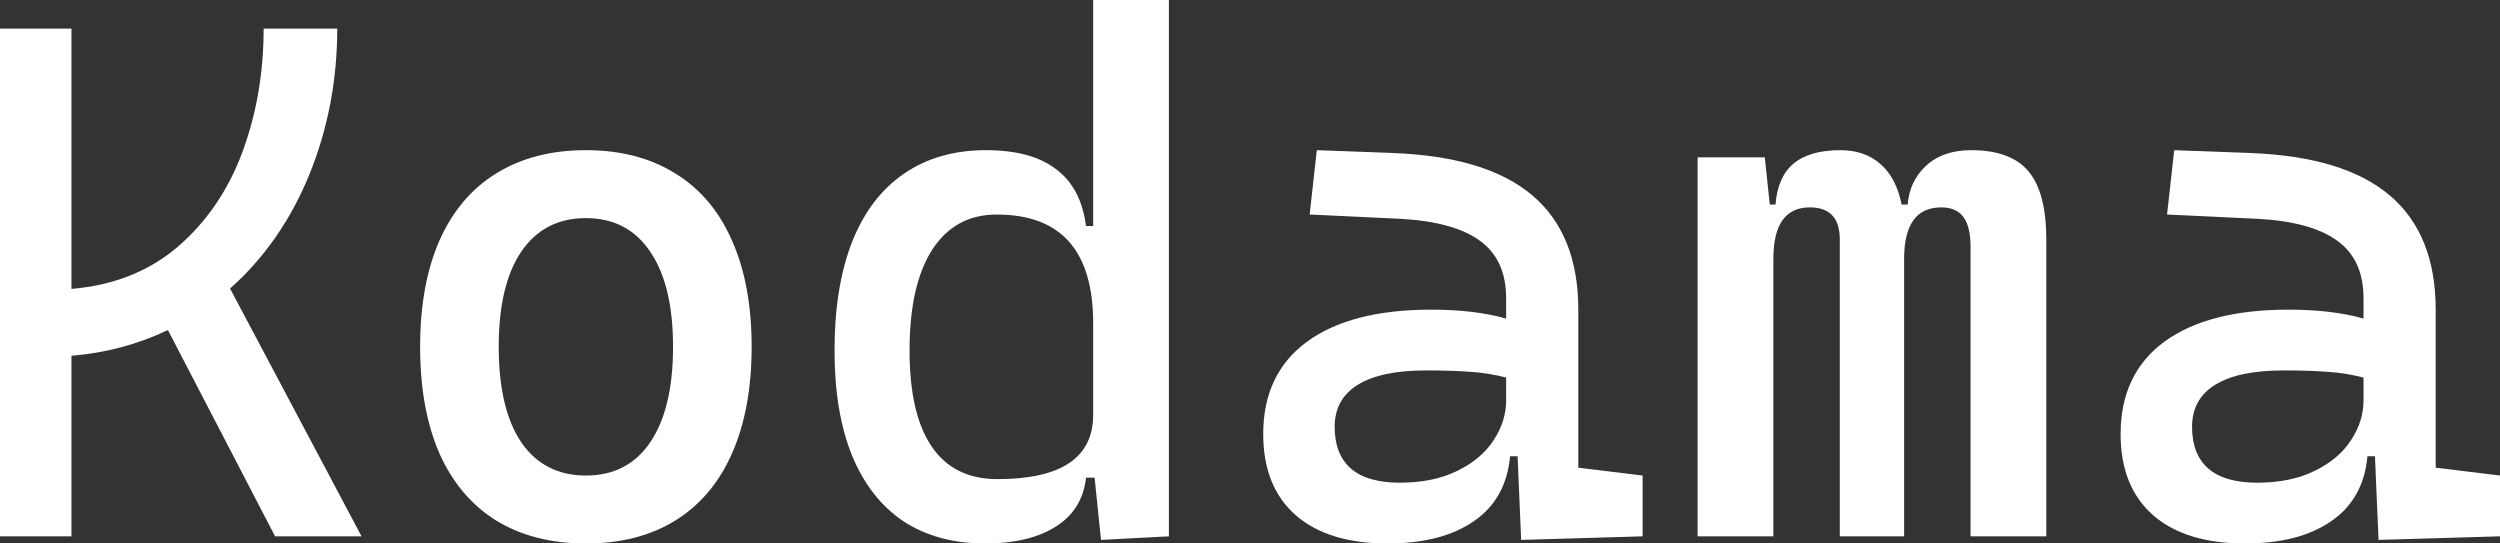<svg width="184" height="40" viewBox="0 0 184 40" fill="none" xmlns="http://www.w3.org/2000/svg">
<rect x="0" y="0" width="184" height="40" fill="#333333" stroke="none"/>
<path d="M12.358 24.29C10.167 25.342 7.8 25.974 5.259 26.184V39.474H0V2.105H5.259V21.263C8.379 21 10.999 19.956 13.12 18.132C15.241 16.29 16.819 13.965 17.853 11.158C18.887 8.351 19.404 5.333 19.404 2.105H24.821C24.821 5.895 24.137 9.474 22.77 12.842C21.403 16.193 19.457 18.991 16.933 21.237L26.609 39.474H20.246L12.358 24.29Z" fill="white"/>
<path d="M43.121 40C40.562 40 38.362 39.439 36.521 38.316C34.698 37.175 33.305 35.526 32.341 33.368C31.394 31.193 30.921 28.579 30.921 25.526C30.921 22.474 31.394 19.868 32.341 17.71C33.305 15.535 34.698 13.886 36.521 12.763C38.362 11.623 40.562 11.053 43.121 11.053C45.68 11.053 47.871 11.623 49.694 12.763C51.535 13.886 52.928 15.535 53.875 17.71C54.839 19.868 55.321 22.474 55.321 25.526C55.321 28.579 54.839 31.193 53.875 33.368C52.928 35.526 51.535 37.175 49.694 38.316C47.871 39.439 45.68 40 43.121 40ZM43.121 35C45.172 35 46.749 34.184 47.854 32.553C48.975 30.904 49.536 28.561 49.536 25.526C49.536 22.491 48.975 20.158 47.854 18.526C46.749 16.877 45.172 16.053 43.121 16.053C41.07 16.053 39.484 16.877 38.362 18.526C37.258 20.158 36.705 22.491 36.705 25.526C36.705 28.561 37.258 30.904 38.362 32.553C39.484 34.184 41.07 35 43.121 35Z" fill="white"/>
<path d="M86.031 0V39.474L81.036 39.737L80.562 35.158H79.931C79.756 36.737 79.011 37.939 77.697 38.763C76.382 39.588 74.655 40 72.517 40C70.168 40 68.161 39.456 66.496 38.368C64.848 37.263 63.586 35.649 62.709 33.526C61.85 31.404 61.421 28.825 61.421 25.79C61.421 22.684 61.85 20.026 62.709 17.816C63.586 15.605 64.857 13.93 66.522 12.79C68.205 11.632 70.22 11.053 72.569 11.053C74.796 11.053 76.513 11.518 77.723 12.447C78.95 13.36 79.686 14.754 79.931 16.632H80.457V0H86.031ZM73.411 35.263C78.108 35.263 80.457 33.684 80.457 30.526V23.79C80.457 18.456 78.091 15.79 73.358 15.79C71.307 15.79 69.721 16.658 68.599 18.395C67.495 20.132 66.943 22.596 66.943 25.79C66.943 28.912 67.486 31.272 68.573 32.868C69.659 34.465 71.272 35.263 73.411 35.263Z" fill="white"/>
<path d="M120.896 35V39.474L111.957 39.737L111.694 33.579H111.141C110.949 35.684 110.055 37.281 108.46 38.368C106.882 39.456 104.77 40 102.123 40C99.213 40 96.961 39.307 95.365 37.921C93.77 36.517 92.973 34.526 92.973 31.947C92.973 29 94.042 26.737 96.181 25.158C98.337 23.579 101.387 22.79 105.331 22.79C107.469 22.79 109.31 23.009 110.852 23.447V21.947C110.852 20.053 110.204 18.64 108.907 17.71C107.627 16.781 105.681 16.246 103.069 16.105L96.391 15.79L96.917 11.053L102.544 11.263C107.136 11.439 110.554 12.482 112.798 14.395C115.042 16.307 116.163 19.105 116.163 22.79V34.421L120.896 35ZM103.017 35.526C104.665 35.526 106.076 35.237 107.25 34.658C108.442 34.079 109.336 33.325 109.932 32.395C110.545 31.465 110.852 30.491 110.852 29.474V27.79C109.976 27.561 109.099 27.421 108.223 27.368C107.364 27.298 106.277 27.263 104.963 27.263C102.754 27.263 101.08 27.614 99.941 28.316C98.801 29.017 98.231 30.053 98.231 31.421C98.231 32.772 98.635 33.798 99.441 34.5C100.247 35.184 101.439 35.526 103.017 35.526Z" fill="white"/>
<path d="M145.086 11.053C147.014 11.053 148.417 11.57 149.293 12.605C150.169 13.64 150.608 15.316 150.608 17.632V39.474H145.033V18.158C145.033 17.175 144.858 16.447 144.508 15.974C144.157 15.5 143.614 15.263 142.877 15.263C141.054 15.263 140.143 16.526 140.143 19.053V39.474H135.41V17.632C135.41 16.053 134.674 15.263 133.201 15.263C131.414 15.263 130.52 16.526 130.52 19.053V39.474H124.945V11.579H129.889L130.257 15.053H130.677C130.783 13.702 131.221 12.702 131.992 12.053C132.781 11.386 133.938 11.053 135.463 11.053C136.655 11.053 137.636 11.395 138.408 12.079C139.179 12.746 139.696 13.737 139.959 15.053H140.406C140.493 13.912 140.94 12.965 141.747 12.21C142.571 11.439 143.684 11.053 145.086 11.053Z" fill="white"/>
<path d="M184 35V39.474L175.06 39.737L174.797 33.579H174.245C174.052 35.684 173.158 37.281 171.563 38.368C169.986 39.456 167.873 40 165.227 40C162.317 40 160.064 39.307 158.469 37.921C156.874 36.517 156.077 34.526 156.077 31.947C156.077 29 157.146 26.737 159.284 25.158C161.44 23.579 164.49 22.79 168.434 22.79C170.573 22.79 172.413 23.009 173.956 23.447V21.947C173.956 20.053 173.307 18.64 172.01 17.71C170.731 16.781 168.785 16.246 166.173 16.105L159.495 15.79L160.021 11.053L165.647 11.263C170.24 11.439 173.658 12.482 175.902 14.395C178.145 16.307 179.267 19.105 179.267 22.79V34.421L184 35ZM166.121 35.526C167.768 35.526 169.179 35.237 170.354 34.658C171.546 34.079 172.44 33.325 173.036 32.395C173.649 31.465 173.956 30.491 173.956 29.474V27.79C173.08 27.561 172.203 27.421 171.327 27.368C170.468 27.298 169.381 27.263 168.066 27.263C165.858 27.263 164.184 27.614 163.044 28.316C161.905 29.017 161.335 30.053 161.335 31.421C161.335 32.772 161.738 33.798 162.545 34.5C163.351 35.184 164.543 35.526 166.121 35.526Z" fill="white"/>
</svg>
